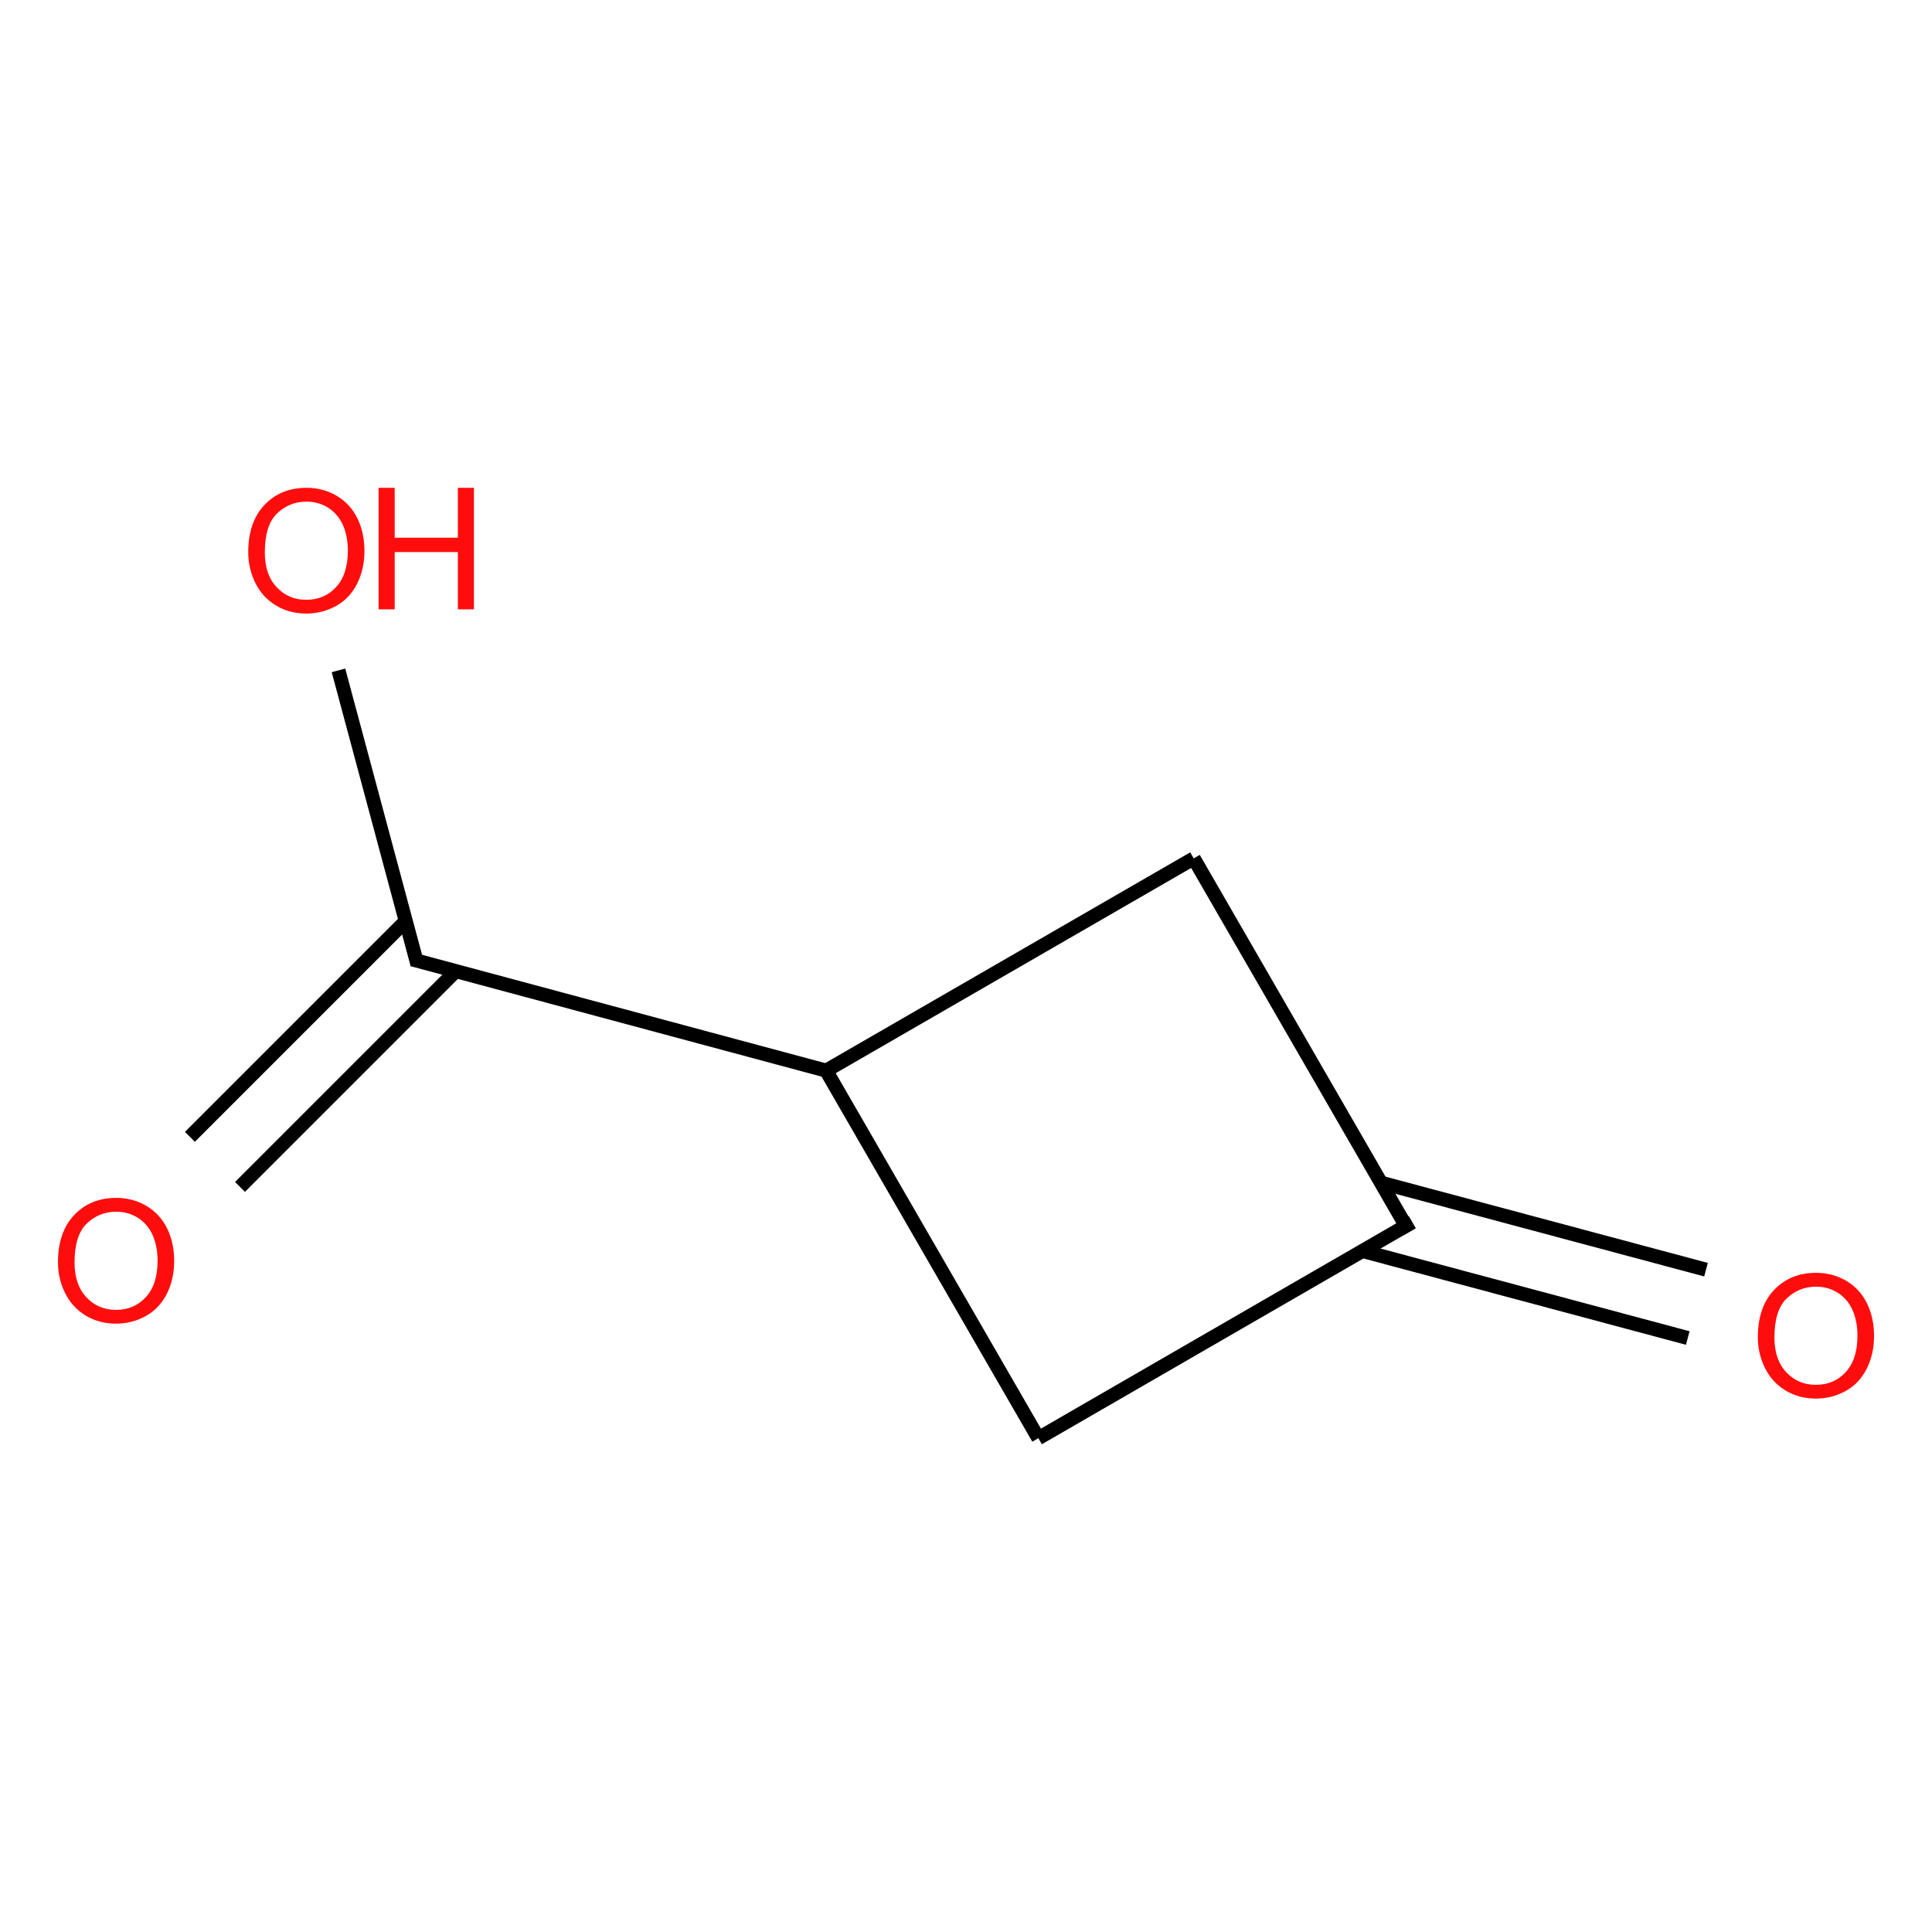 <?xml version="1.0" encoding="UTF-8"?>
<svg xmlns="http://www.w3.org/2000/svg" xmlns:xlink="http://www.w3.org/1999/xlink" width="400pt" height="400pt" viewBox="0 0 400 400" version="1.1">
<defs>
<g>
<symbol overflow="visible" id="glyph0-0">
<path style="stroke:none;" d="M 4.395 0 L 4.395 -21.969 L 21.969 -21.969 L 21.969 0 Z M 4.941 -0.551 L 21.418 -0.551 L 21.418 -21.418 L 4.941 -21.418 Z "/>
</symbol>
<symbol overflow="visible" id="glyph0-1">
<path style="stroke:none;" d="M 1.699 -12.254 C 1.699 -16.426 2.82 -19.695 5.062 -22.062 C 7.305 -24.422 10.199 -25.605 13.746 -25.609 C 16.066 -25.605 18.16 -25.051 20.027 -23.941 C 21.895 -22.832 23.316 -21.281 24.293 -19.297 C 25.27 -17.309 25.758 -15.059 25.762 -12.547 C 25.758 -9.992 25.242 -7.711 24.215 -5.695 C 23.184 -3.68 21.727 -2.152 19.84 -1.121 C 17.949 -0.086 15.91 0.426 13.73 0.43 C 11.359 0.426 9.242 -0.141 7.379 -1.285 C 5.512 -2.426 4.102 -3.988 3.141 -5.973 C 2.18 -7.949 1.699 -10.043 1.699 -12.254 Z M 5.133 -12.203 C 5.133 -9.168 5.945 -6.781 7.578 -5.039 C 9.203 -3.293 11.25 -2.418 13.715 -2.422 C 16.219 -2.418 18.281 -3.301 19.898 -5.062 C 21.516 -6.824 22.324 -9.324 22.328 -12.562 C 22.324 -14.609 21.977 -16.395 21.289 -17.926 C 20.594 -19.449 19.582 -20.637 18.254 -21.48 C 16.918 -22.32 15.422 -22.738 13.766 -22.742 C 11.406 -22.738 9.379 -21.93 7.68 -20.312 C 5.98 -18.691 5.133 -15.988 5.133 -12.203 Z "/>
</symbol>
<symbol overflow="visible" id="glyph0-2">
<path style="stroke:none;" d="M 2.816 0 L 2.816 -25.16 L 6.145 -25.16 L 6.145 -14.828 L 19.223 -14.828 L 19.223 -25.16 L 22.551 -25.16 L 22.551 0 L 19.223 0 L 19.223 -11.859 L 6.145 -11.859 L 6.145 0 Z "/>
</symbol>
</g>
</defs>
<g id="surface1378257">
<g style="fill:rgb(100%,5.1%,5.1%);fill-opacity:1;">
  <use xlink:href="#glyph0-1" x="10.301" y="273.617"/>
</g>
<g style="fill:rgb(100%,5.1%,5.1%);fill-opacity:1;">
  <use xlink:href="#glyph0-1" x="362.242" y="289.133"/>
</g>
<g style="fill:rgb(100%,5.1%,5.1%);fill-opacity:1;">
  <use xlink:href="#glyph0-1" x="49.695" y="126.602"/>
</g>
<g style="fill:rgb(100%,5.1%,5.1%);fill-opacity:1;">
  <use xlink:href="#glyph0-2" x="75.57" y="126.156"/>
</g>
<path style="fill:none;stroke-width:0.033;stroke-linecap:butt;stroke-linejoin:miter;stroke:rgb(0%,0%,0%);stroke-opacity:1;stroke-miterlimit:10;" d="M 0.292 1.499 L 0.8 0.991 " transform="matrix(87.875,0,0,87.875,24.031,114.013)"/>
<path style="fill:none;stroke-width:0.033;stroke-linecap:butt;stroke-linejoin:miter;stroke:rgb(0%,0%,0%);stroke-opacity:1;stroke-miterlimit:10;" d="M 0.174 1.381 L 0.682 0.873 " transform="matrix(87.875,0,0,87.875,24.031,114.013)"/>
<path style="fill:none;stroke-width:0.033;stroke-linecap:butt;stroke-linejoin:miter;stroke:rgb(0%,0%,0%);stroke-opacity:1;stroke-miterlimit:10;" d="M 0.698 0.963 L 1.673 1.225 " transform="matrix(87.875,0,0,87.875,24.031,114.013)"/>
<path style="fill:none;stroke-width:0.033;stroke-linecap:butt;stroke-linejoin:miter;stroke:rgb(0%,0%,0%);stroke-opacity:1;stroke-miterlimit:10;" d="M 1.673 1.225 L 2.539 0.725 " transform="matrix(87.875,0,0,87.875,24.031,114.013)"/>
<path style="fill:none;stroke-width:0.033;stroke-linecap:butt;stroke-linejoin:miter;stroke:rgb(0%,0%,0%);stroke-opacity:1;stroke-miterlimit:10;" d="M 2.539 0.725 L 3.047 1.605 " transform="matrix(87.875,0,0,87.875,24.031,114.013)"/>
<path style="fill:none;stroke-width:0.033;stroke-linecap:butt;stroke-linejoin:miter;stroke:rgb(0%,0%,0%);stroke-opacity:1;stroke-miterlimit:10;" d="M 3.054 1.582 L 2.173 2.091 " transform="matrix(87.875,0,0,87.875,24.031,114.013)"/>
<path style="fill:none;stroke-width:0.033;stroke-linecap:butt;stroke-linejoin:miter;stroke:rgb(0%,0%,0%);stroke-opacity:1;stroke-miterlimit:10;" d="M 2.173 2.091 L 1.673 1.225 " transform="matrix(87.875,0,0,87.875,24.031,114.013)"/>
<path style="fill:none;stroke-width:0.033;stroke-linecap:butt;stroke-linejoin:miter;stroke:rgb(0%,0%,0%);stroke-opacity:1;stroke-miterlimit:10;" d="M 2.937 1.65 L 3.703 1.855 " transform="matrix(87.875,0,0,87.875,24.031,114.013)"/>
<path style="fill:none;stroke-width:0.033;stroke-linecap:butt;stroke-linejoin:miter;stroke:rgb(0%,0%,0%);stroke-opacity:1;stroke-miterlimit:10;" d="M 2.98 1.489 L 3.746 1.694 " transform="matrix(87.875,0,0,87.875,24.031,114.013)"/>
<path style="fill:none;stroke-width:0.033;stroke-linecap:butt;stroke-linejoin:miter;stroke:rgb(0%,0%,0%);stroke-opacity:1;stroke-miterlimit:10;" d="M 0.71 0.975 L 0.524 0.282 " transform="matrix(87.875,0,0,87.875,24.031,114.013)"/>
</g>
</svg>
